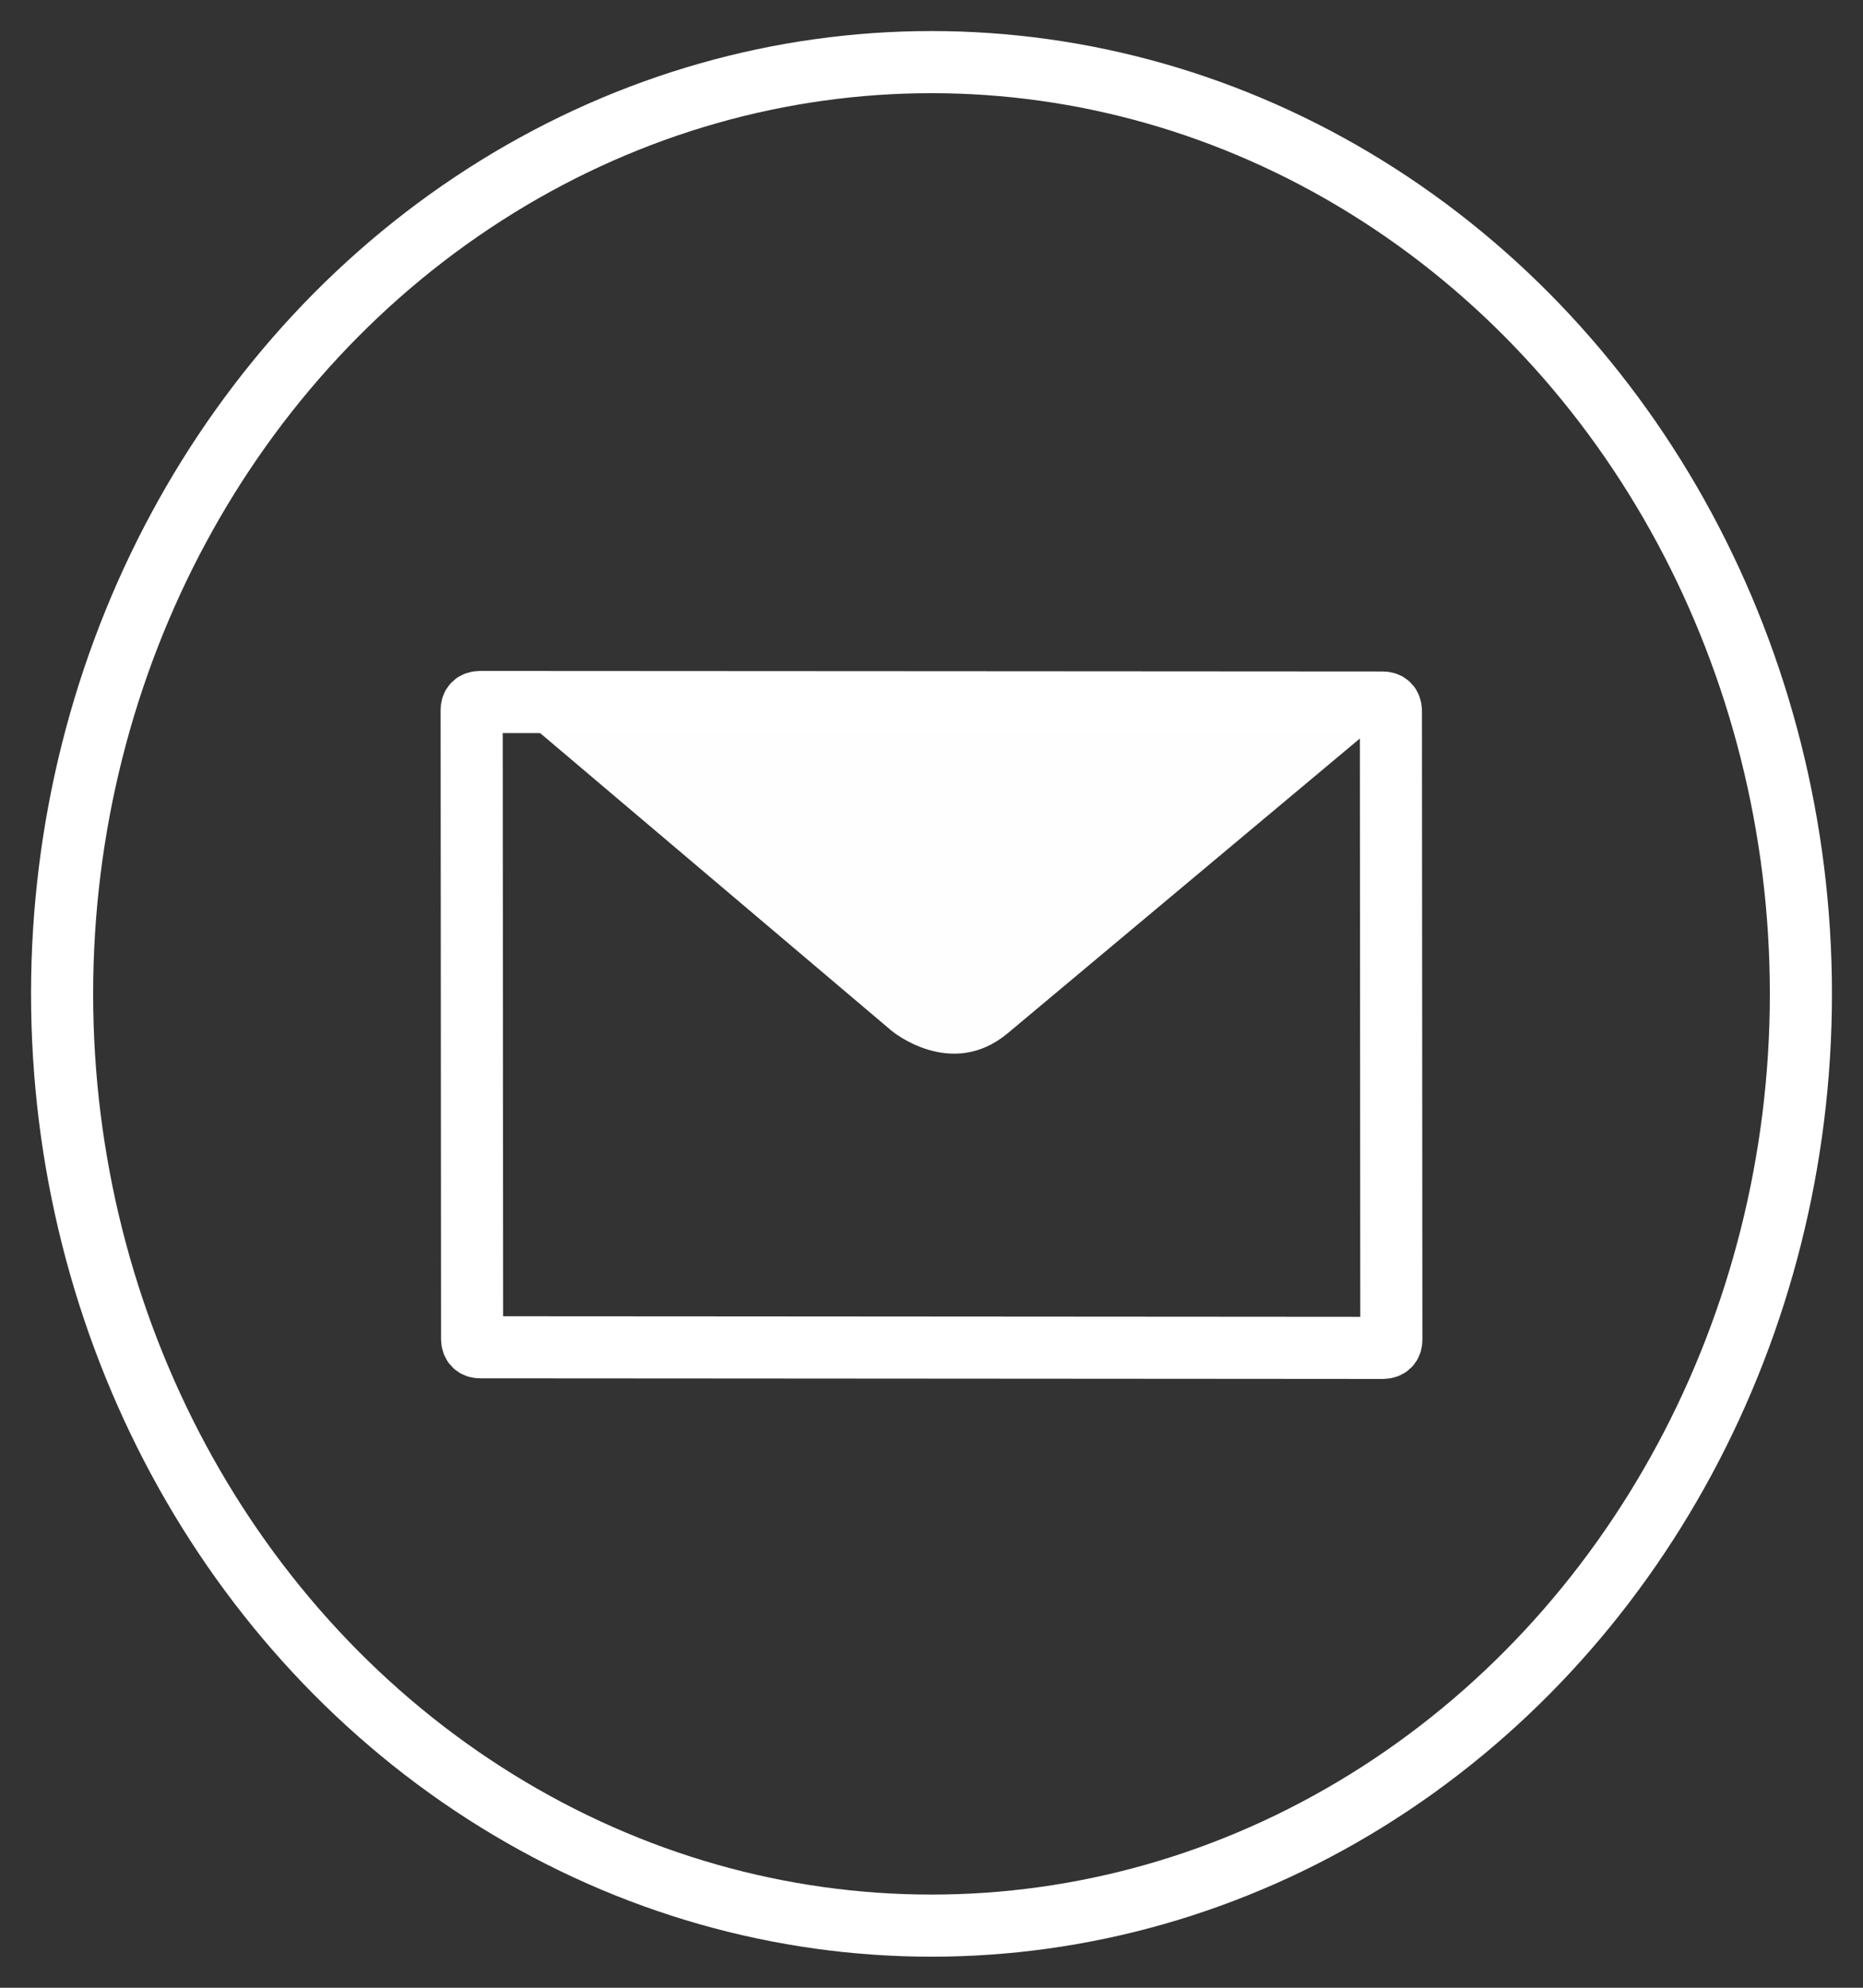 <svg width="30px" height="32px" viewBox="0 0 30 32" version="1.1" xmlns="http://www.w3.org/2000/svg" xmlns:xlink="http://www.w3.org/1999/xlink">
    <rect x="0" y="0" width="30" height="32" fill="#333333" stroke="none"/>
    <defs></defs>
    <g stroke="none" stroke-width="1" fill="none" fill-rule="evenodd">
        <g transform="translate(-1492, -26)">
            <g transform="translate(1456, 27)">
                <g transform="translate(37, 0)">
                    <ellipse id="Oval-2-Copy" stroke="#FFFFFF" cx="14" cy="15" rx="14" ry="15"></ellipse>
                    <path d="M8,14.368 L16.477,14.999 C16.49,15 17.723,15.078 18.011,13.93 L20,6" id="Fill-3" fill="#FEFEFE" transform="translate(14, 10.5) rotate(36) translate(-14, -10.5) "></path>
                    <path d="M5.062,15.568 C4.991,15.622 4.981,15.684 5.031,15.753 L10.987,23.939 C11.04,24.008 11.103,24.019 11.172,23.969 C11.195,23.952 12.152,23.258 14.044,21.885 C15.171,21.067 17.53,19.356 21.122,16.75 C21.505,16.472 22.111,16.033 22.939,15.432 C23.008,15.378 23.019,15.316 22.969,15.247 L17.013,7.061 C16.959,6.991 16.897,6.981 16.827,7.031 C14.267,8.889 12.346,10.283 11.066,11.211 C9.732,12.179 7.73,13.632 5.062,15.568 Z" id="Stroke-7" stroke="#FFFFFF" stroke-linecap="round" stroke-linejoin="round" transform="translate(14, 15.5) rotate(36) translate(-14, -15.5) "></path>
                </g>
            </g>
        </g>
    </g>
</svg>